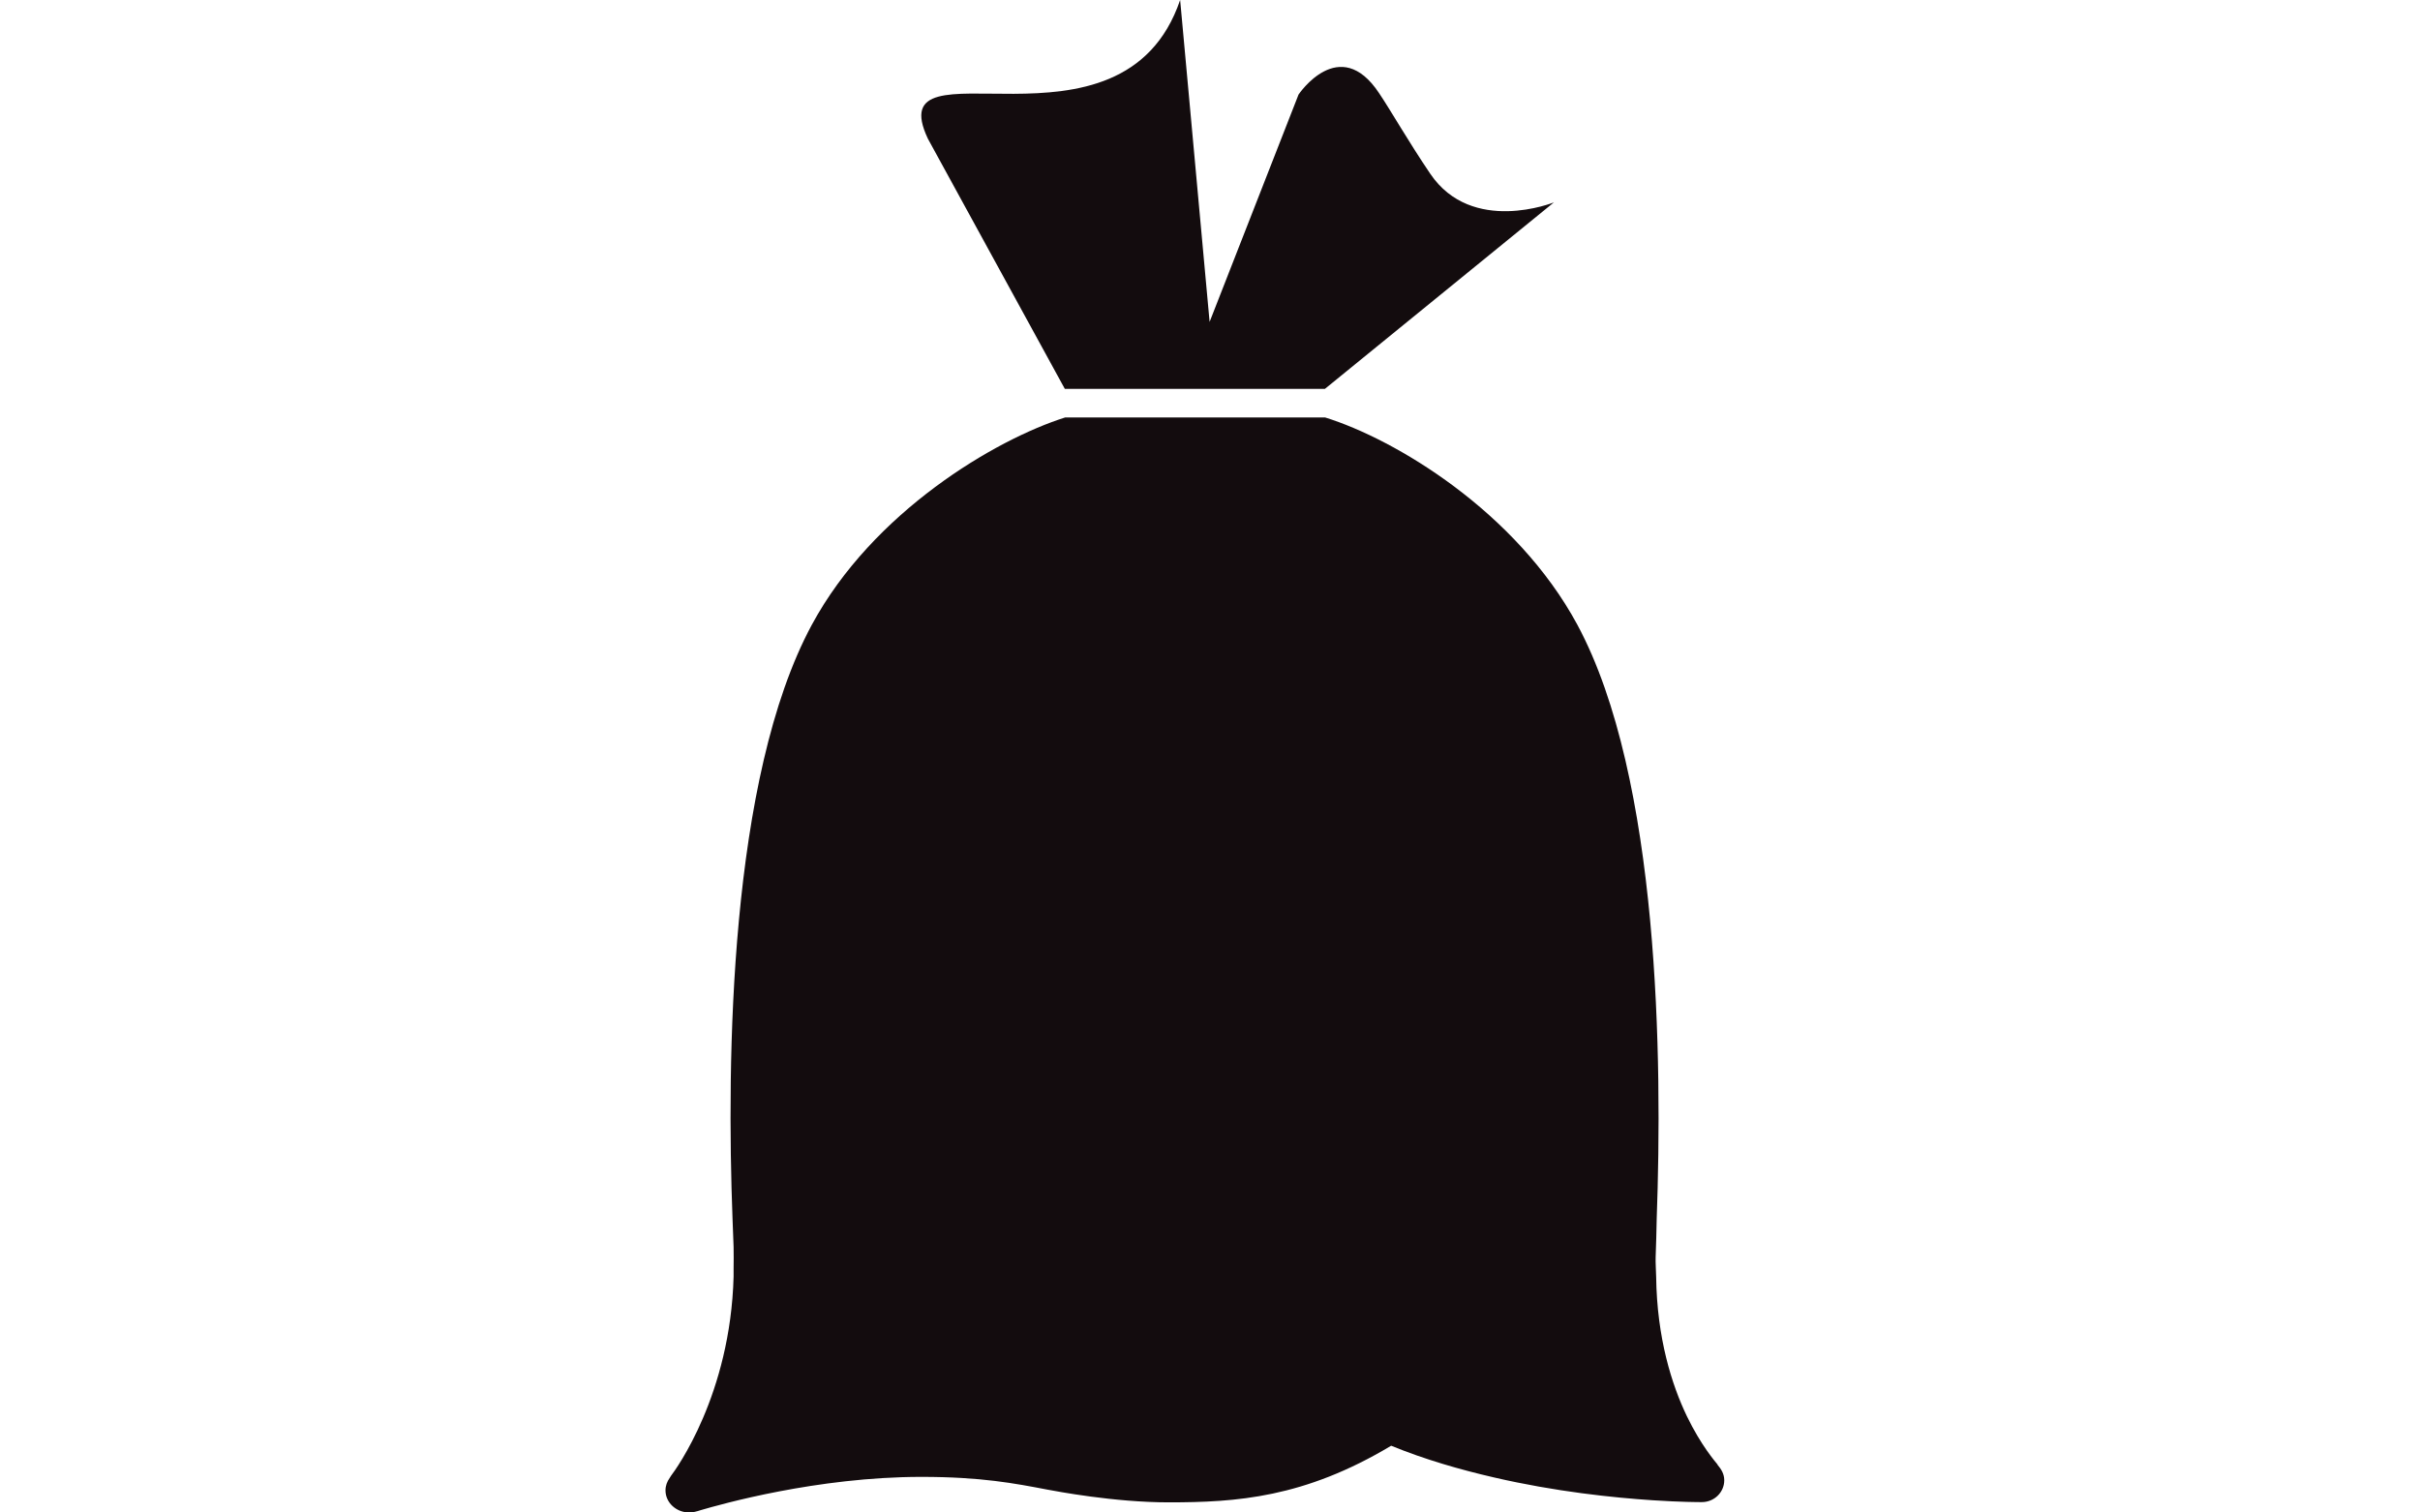 <svg width="80" height="50" viewBox="0 0 80 50" fill="none" xmlns="http://www.w3.org/2000/svg">
<path d="M43.798 12.856L51.369 6.69C51.369 6.69 48.661 7.781 47.282 5.745C46.549 4.663 46.006 3.701 45.592 3.083C44.281 1.099 42.927 3.126 42.927 3.126L39.987 10.641L39.013 0C37.098 5.625 29.036 1.116 30.674 4.586L35.201 12.856H43.798Z" fill="#130C0E"/>
<path d="M56.776 48.411C56.707 48.325 56.233 47.784 55.767 46.822C55.267 45.783 54.775 44.237 54.749 42.211C54.749 42.116 54.724 41.695 54.732 41.566C54.749 41.137 54.758 40.716 54.767 40.295C54.956 35.074 54.87 25.721 52.145 20.655C50.119 16.902 46.109 14.514 43.807 13.801H35.21C32.899 14.531 28.855 16.919 26.837 20.655C24.104 25.721 24.018 35.074 24.216 40.295L24.251 41.223C24.259 41.472 24.251 41.704 24.251 41.944C24.251 42.03 24.251 42.116 24.251 42.202C24.147 46.11 22.345 48.574 22.181 48.789L22.138 48.858C22.052 48.978 22 49.115 22 49.27C22 49.674 22.354 50 22.785 50C22.905 50 23.035 49.966 23.164 49.923C23.811 49.734 27.01 48.823 30.459 48.823C32.442 48.823 33.546 49.038 34.624 49.244C34.908 49.296 36.823 49.665 38.633 49.665C40.867 49.665 43.109 49.519 45.989 47.793C47.101 48.248 48.265 48.583 49.386 48.841C51.421 49.313 53.344 49.511 54.637 49.596C55.56 49.657 56.164 49.657 56.25 49.657H56.258C56.672 49.657 57 49.33 57 48.935C57 48.729 56.905 48.574 56.776 48.42" fill="#130C0E"/>
</svg>
